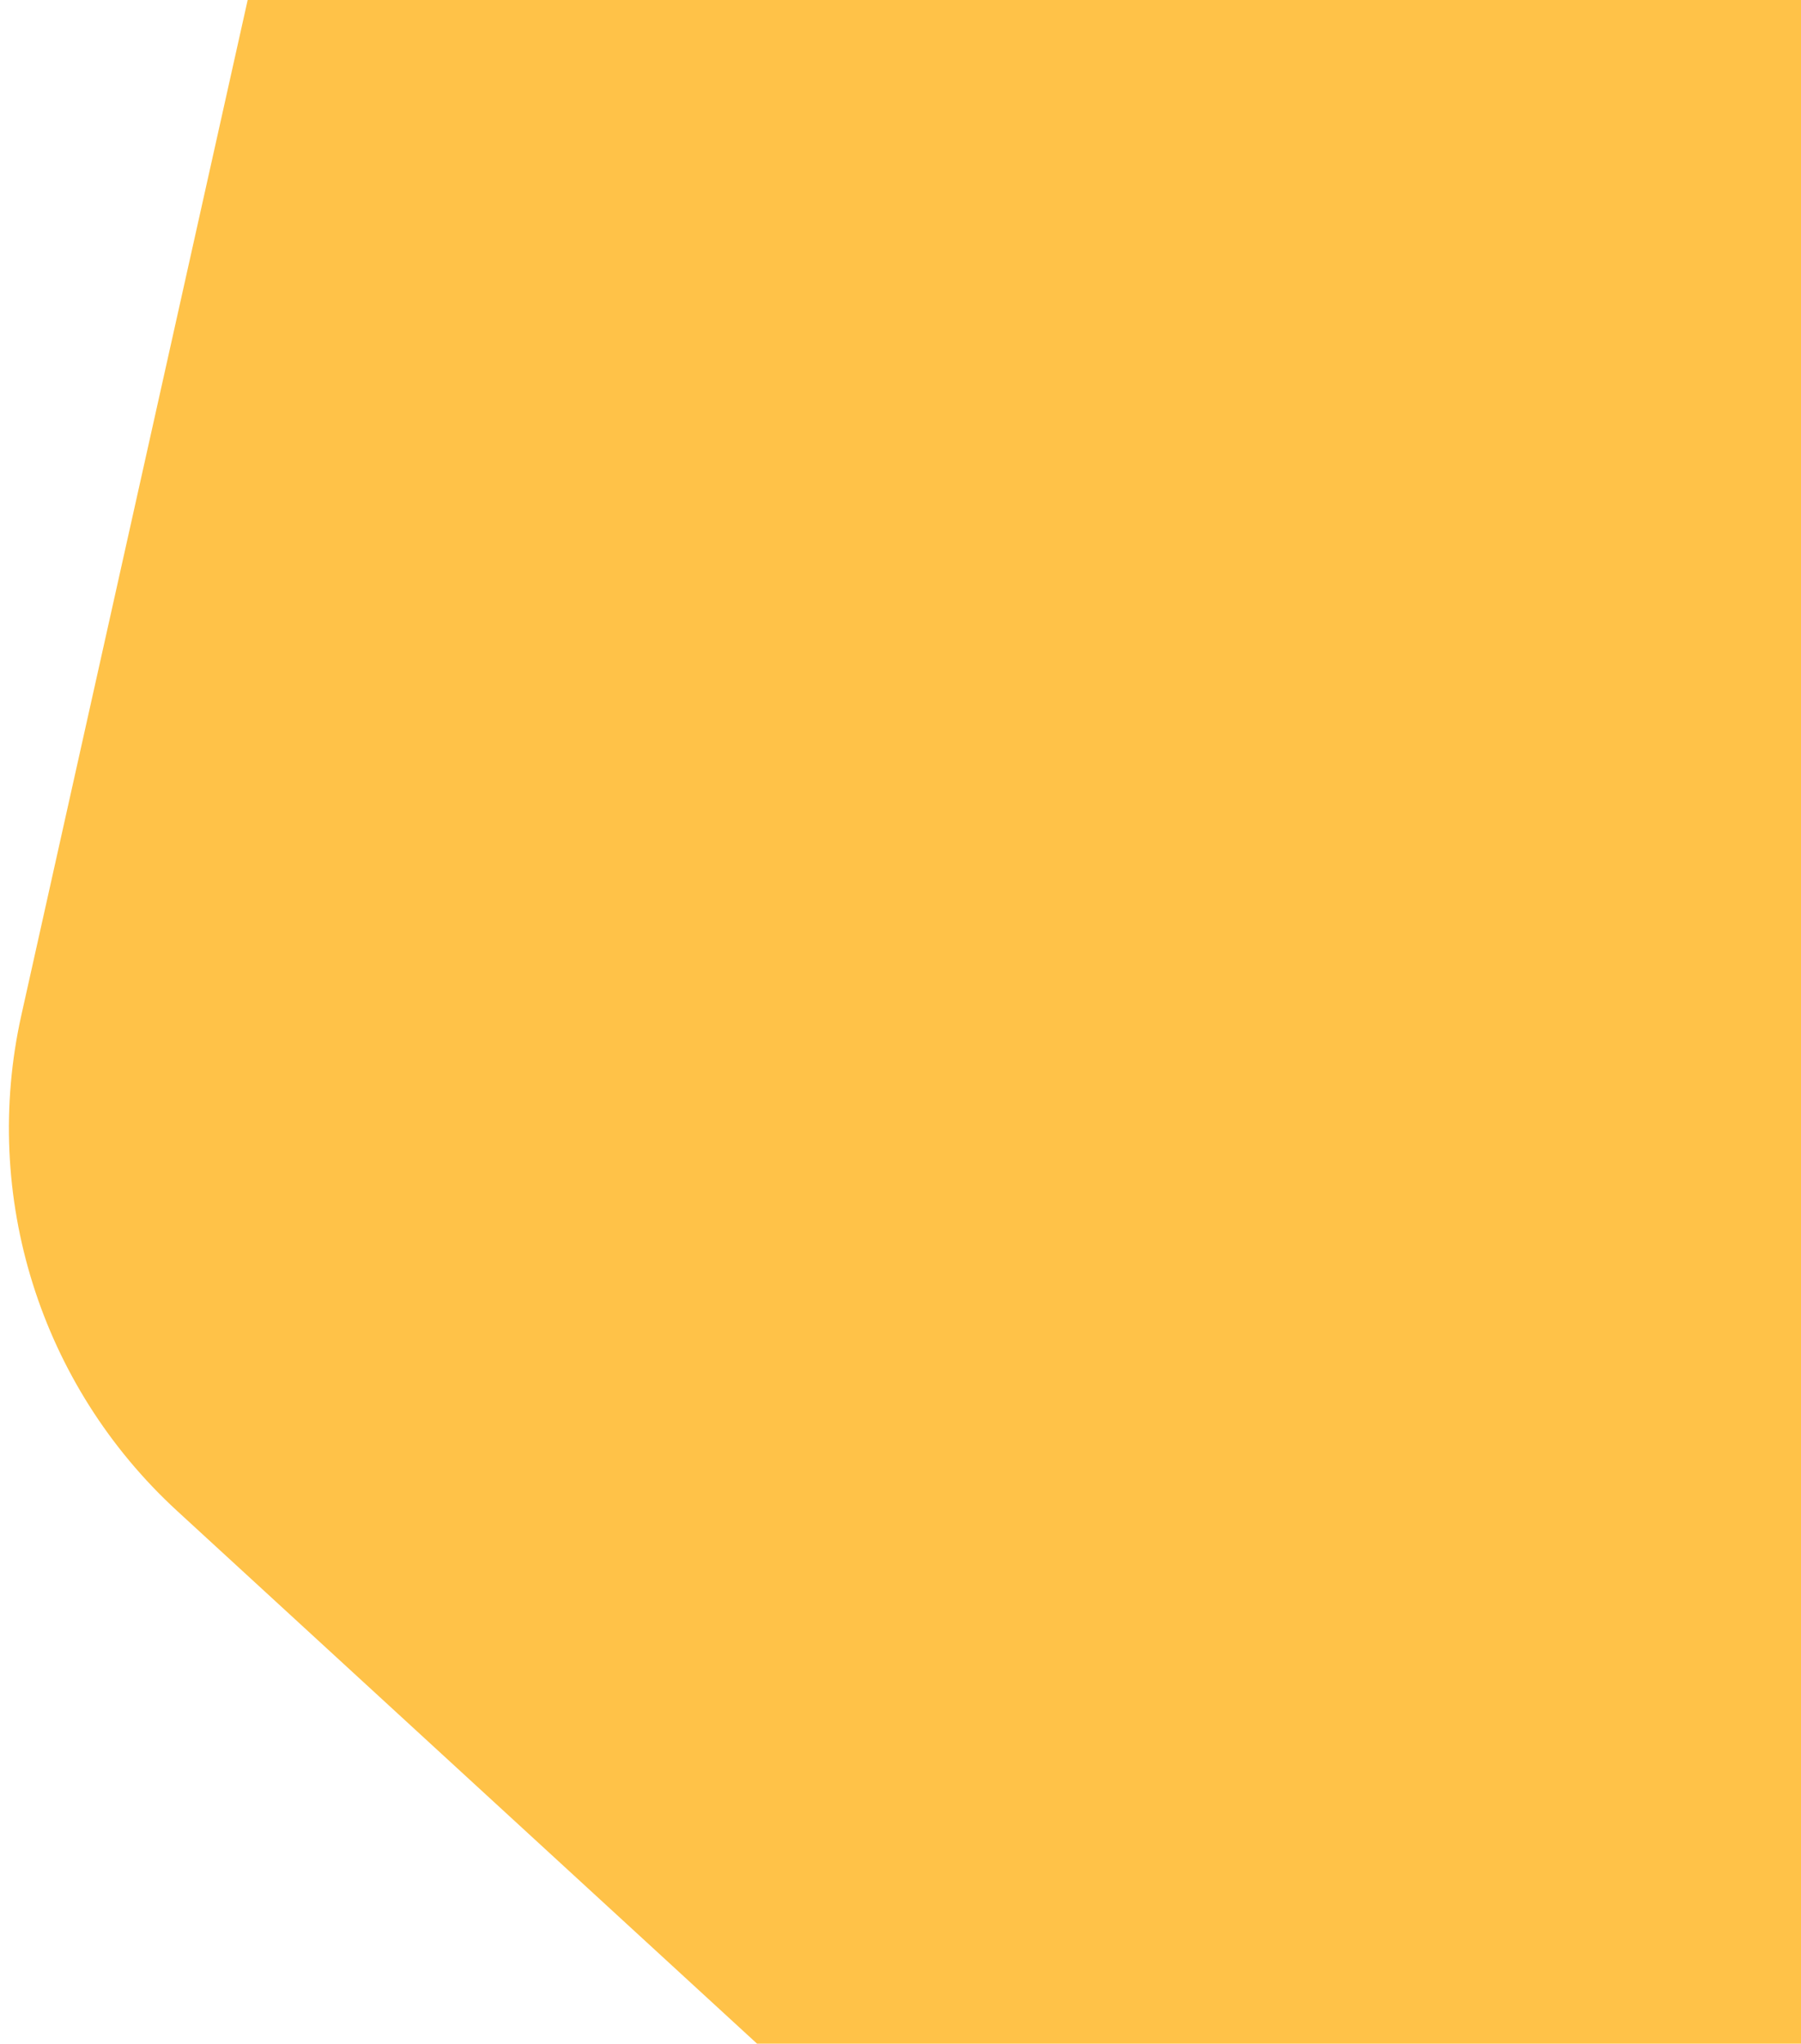 <?xml version="1.0" encoding="UTF-8"?> <svg xmlns="http://www.w3.org/2000/svg" width="104" height="118" viewBox="0 0 104 118" fill="none"> <path d="M26.166 -53.21C28.499 -63.671 36.235 -72.093 46.461 -75.303L155.766 -109.622C165.991 -112.832 177.153 -110.344 185.047 -103.093L269.42 -25.592C277.313 -18.341 280.739 -7.43 278.406 3.031L253.474 114.851C251.142 125.312 243.406 133.734 233.18 136.945L123.875 171.263C113.649 174.473 102.487 171.985 94.594 164.734L10.221 87.233C2.328 79.982 -1.098 69.071 1.234 58.61L26.166 -53.21Z" fill="#FFC248"></path> </svg> 